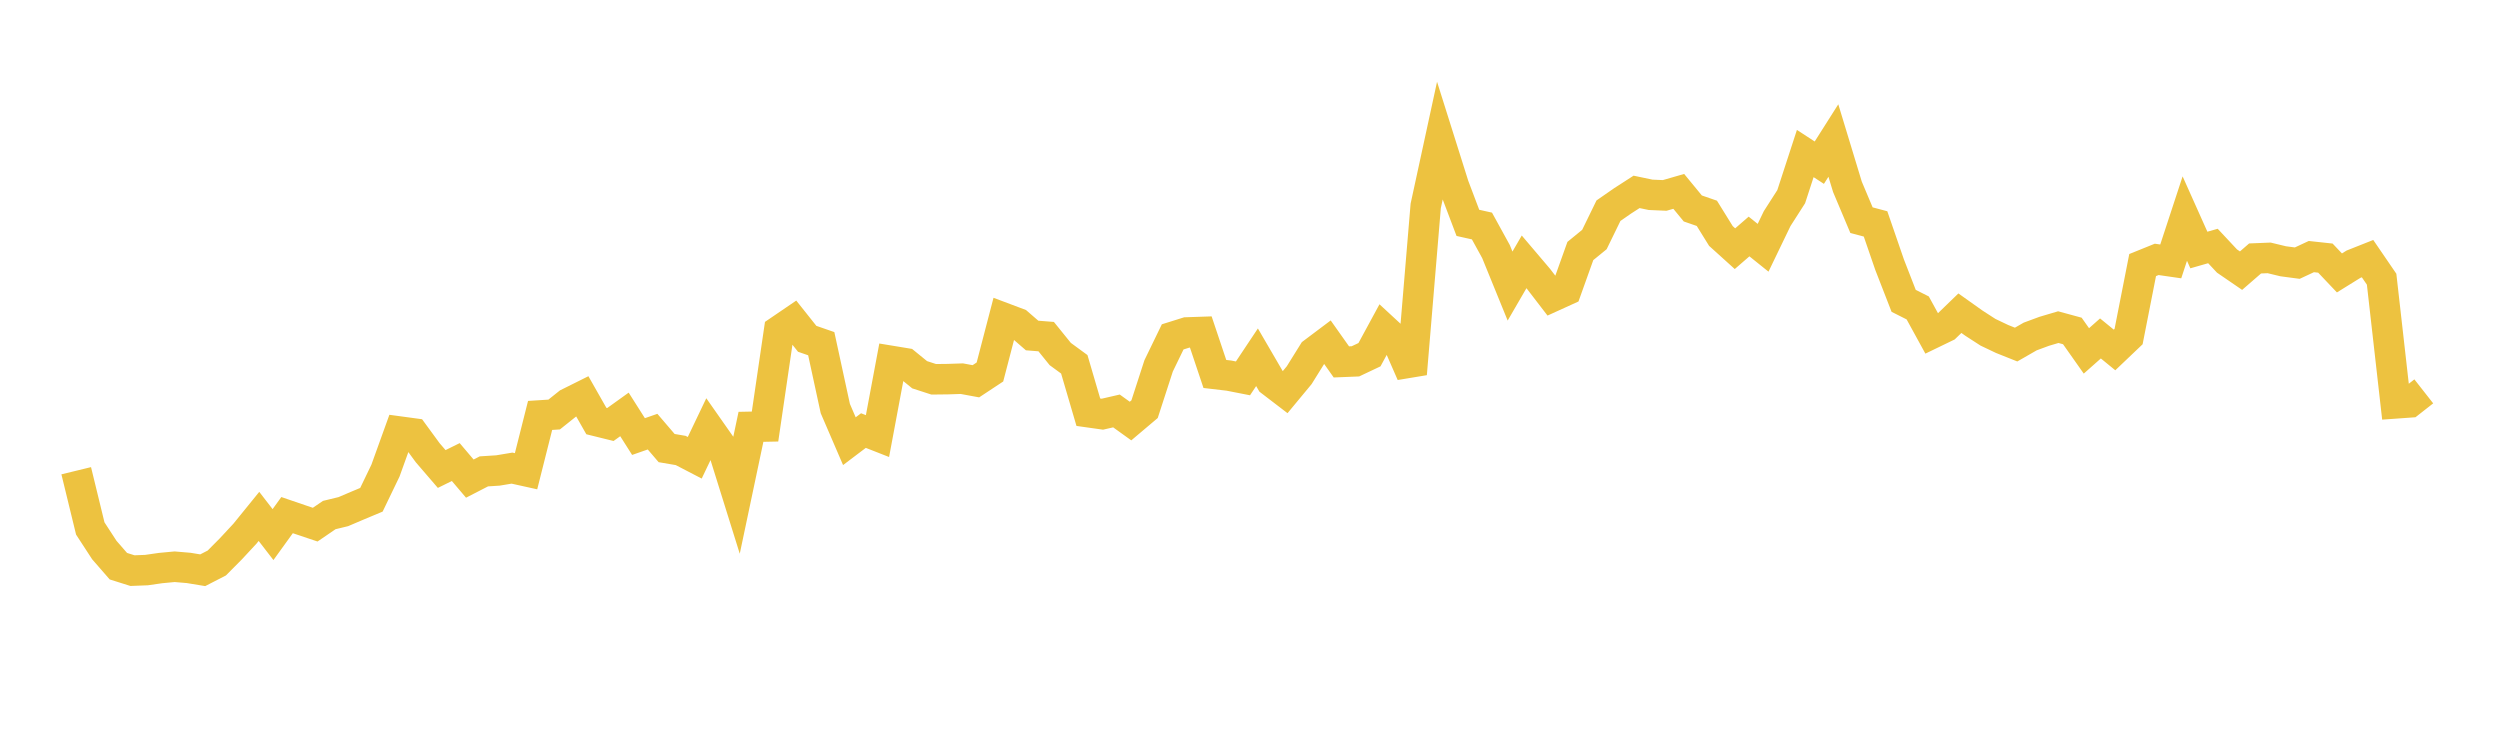 <svg width="164" height="48" xmlns="http://www.w3.org/2000/svg" xmlns:xlink="http://www.w3.org/1999/xlink"><path fill="none" stroke="rgb(237,194,64)" stroke-width="2" d="M5,30.88L5.922,34.667L6.844,36.083L7.766,37.142L8.689,37.433L9.611,37.398L10.533,37.265L11.455,37.178L12.377,37.256L13.299,37.408L14.222,36.933L15.144,36.004L16.066,35.012L16.988,33.876L17.91,35.069L18.832,33.792L19.754,34.107L20.677,34.417L21.599,33.787L22.521,33.564L23.443,33.171L24.365,32.785L25.287,30.871L26.21,28.31L27.132,28.435L28.054,29.695L28.976,30.767L29.898,30.311L30.82,31.397L31.743,30.922L32.665,30.863L33.587,30.709L34.509,30.913L35.431,27.252L36.353,27.193L37.275,26.457L38.198,25.997L39.12,27.62L40.042,27.848L40.964,27.186L41.886,28.638L42.808,28.316L43.731,29.394L44.653,29.551L45.575,30.03L46.497,28.101L47.419,29.416L48.341,32.369L49.263,28L50.186,27.981L51.108,21.695L52.03,21.067L52.952,22.226L53.874,22.546L54.796,26.801L55.719,28.942L56.641,28.245L57.563,28.607L58.485,23.68L59.407,23.832L60.329,24.583L61.251,24.882L62.174,24.871L63.096,24.841L64.018,25.011L64.94,24.402L65.862,20.862L66.784,21.209L67.707,22.009L68.629,22.082L69.551,23.223L70.473,23.898L71.395,27.041L72.317,27.171L73.24,26.958L74.162,27.621L75.084,26.842L76.006,24L76.928,22.099L77.85,21.81L78.772,21.779L79.695,24.532L80.617,24.64L81.539,24.821L82.461,23.436L83.383,25.02L84.305,25.726L85.228,24.612L86.15,23.131L87.072,22.438L87.994,23.741L88.916,23.704L89.838,23.268L90.76,21.568L91.683,22.421L92.605,24.528L93.527,13.509L94.449,9.258L95.371,12.185L96.293,14.62L97.216,14.826L98.138,16.504L99.06,18.766L99.982,17.177L100.904,18.263L101.826,19.463L102.749,19.043L103.671,16.466L104.593,15.713L105.515,13.822L106.437,13.182L107.359,12.587L108.281,12.78L109.204,12.82L110.126,12.554L111.048,13.675L111.97,13.994L112.892,15.481L113.814,16.314L114.737,15.514L115.659,16.254L116.581,14.341L117.503,12.902L118.425,10.072L119.347,10.672L120.269,9.218L121.192,12.256L122.114,14.443L123.036,14.688L123.958,17.365L124.88,19.735L125.802,20.2L126.725,21.884L127.647,21.438L128.569,20.546L129.491,21.201L130.413,21.797L131.335,22.236L132.257,22.604L133.18,22.074L134.102,21.733L135.024,21.46L135.946,21.711L136.868,23.019L137.79,22.202L138.713,22.957L139.635,22.079L140.557,17.388L141.479,17.015L142.401,17.148L143.323,14.339L144.246,16.401L145.168,16.137L146.09,17.123L147.012,17.755L147.934,16.955L148.856,16.917L149.778,17.14L150.701,17.262L151.623,16.832L152.545,16.932L153.467,17.904L154.389,17.332L155.311,16.966L156.234,18.316L157.156,26.462L158.078,26.396L159,25.673"></path></svg>